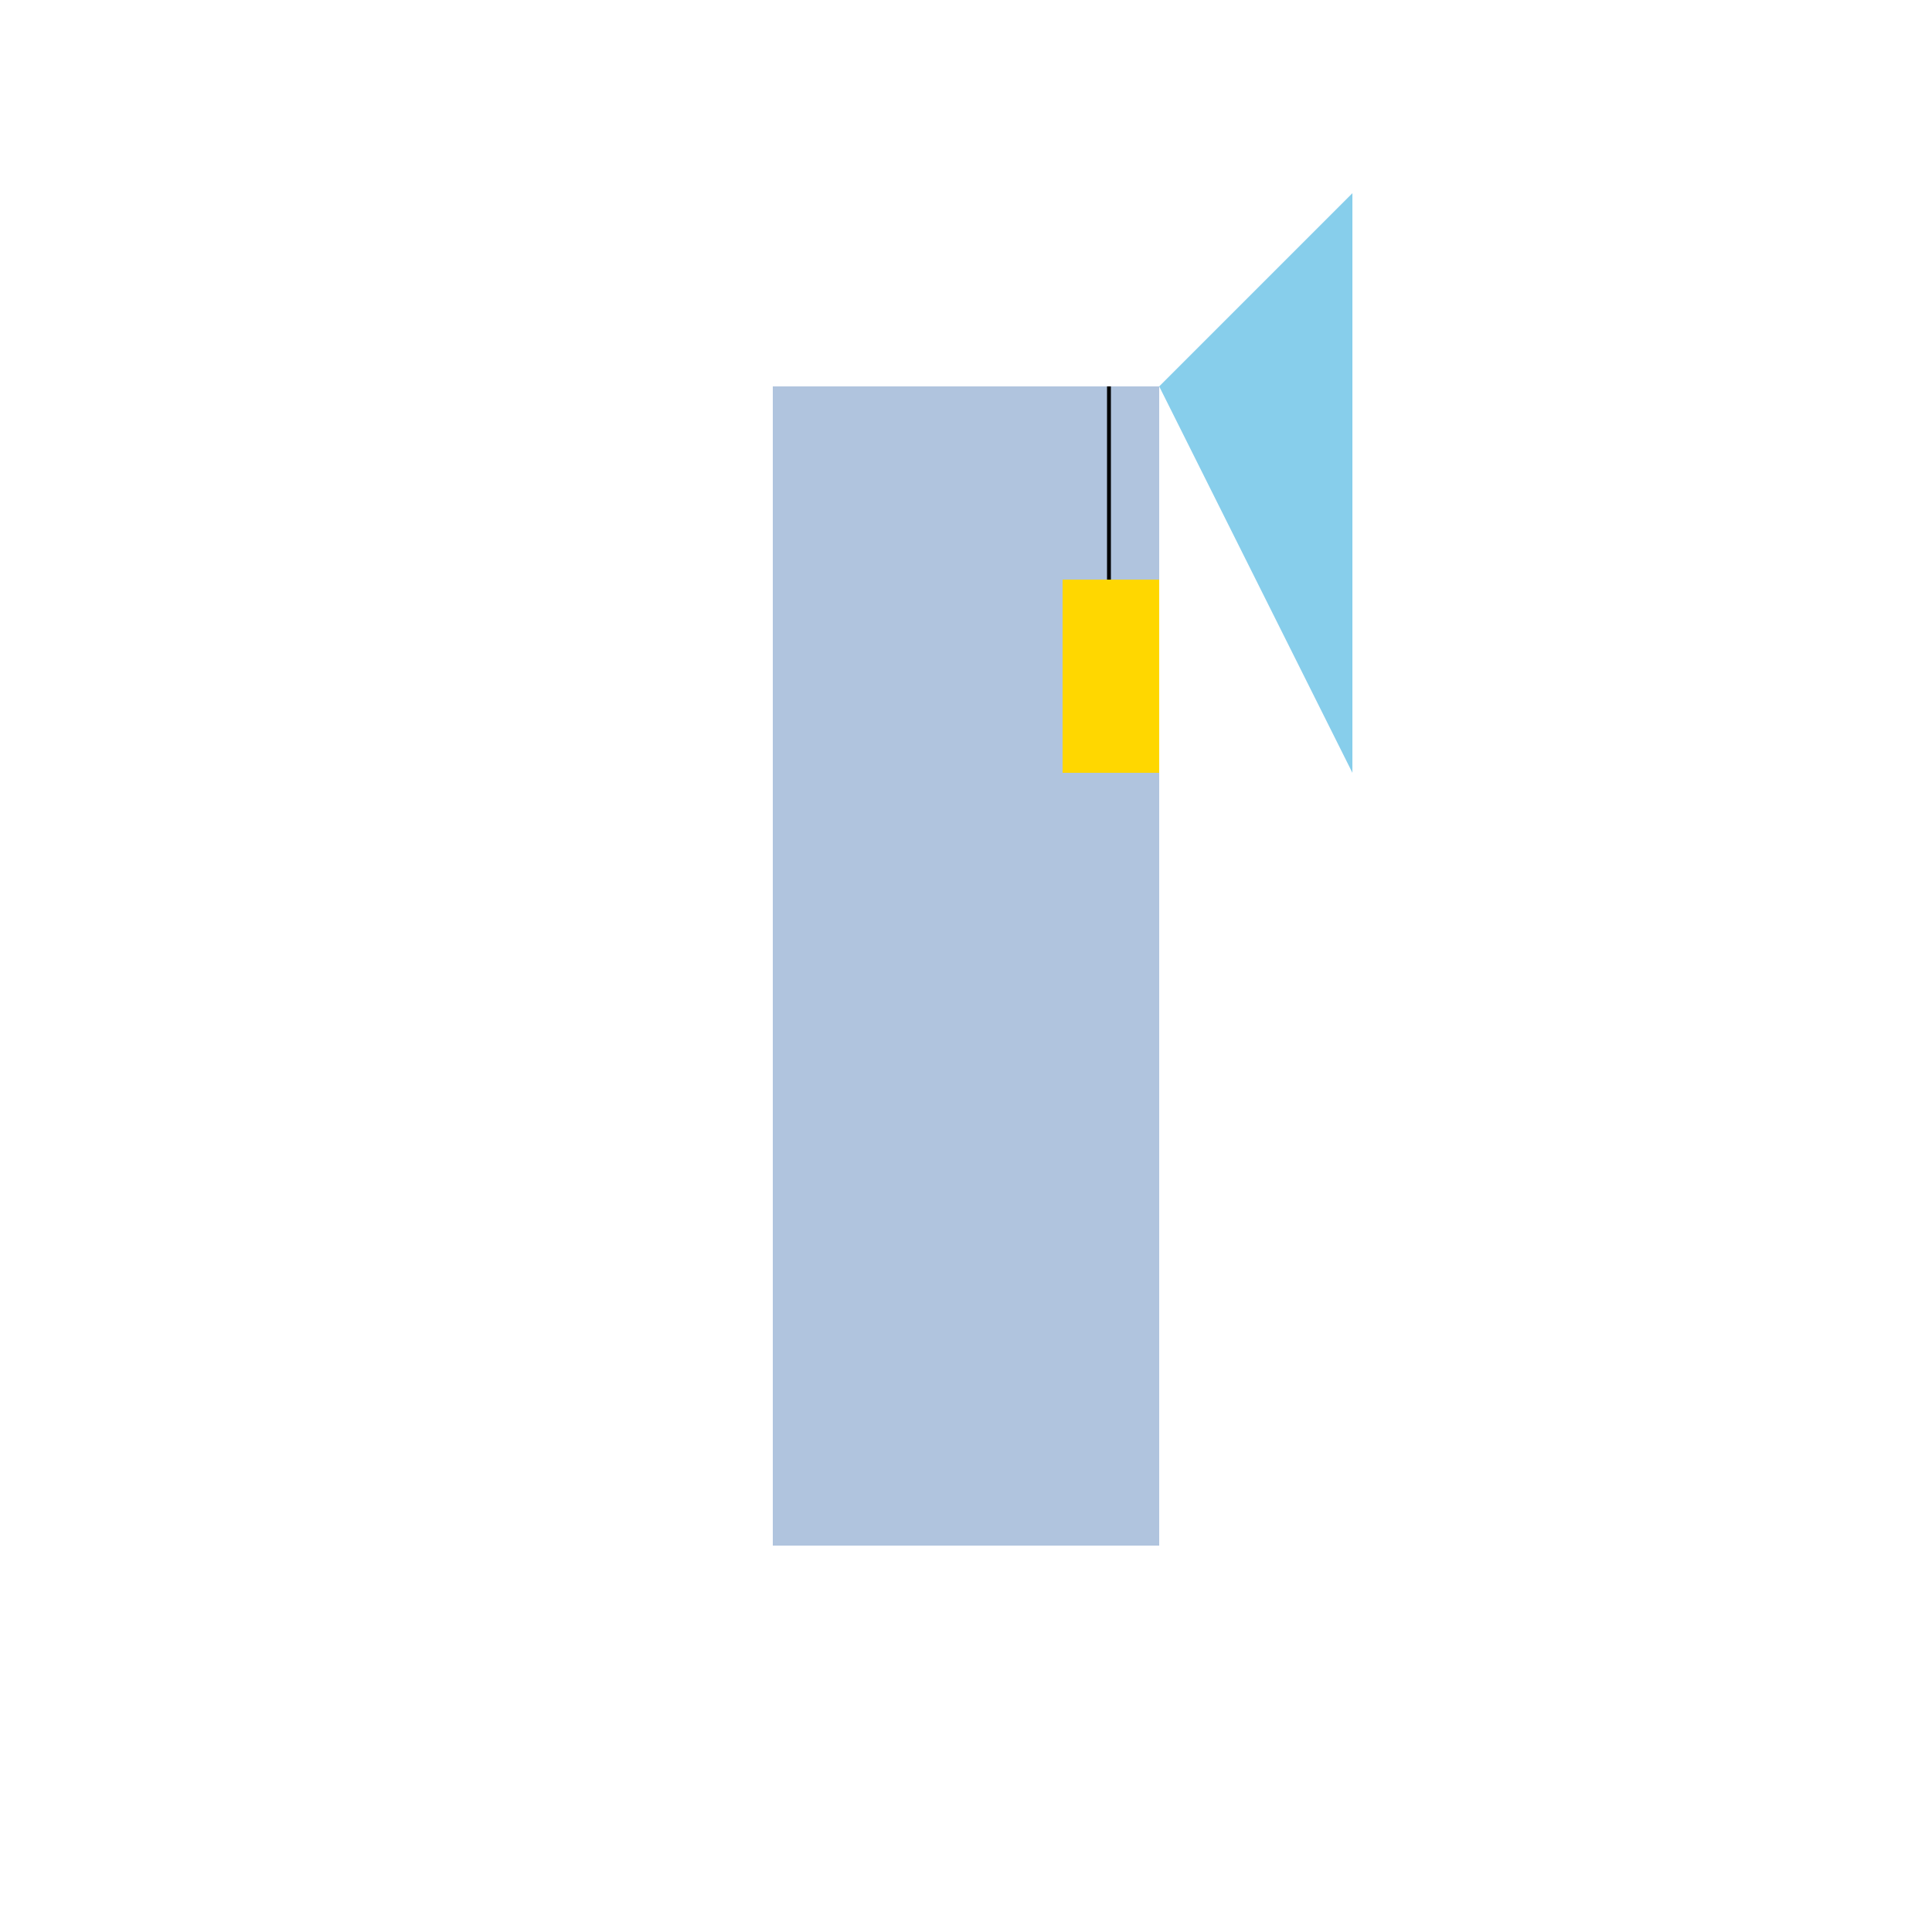 <!--

Generated by DrawGPT.
Free, open source, AI generated images in SVG, PNG, and HTML Canvas format.
https://drawgpt.ai

Created: 2024-02-08T15:52:54.665Z
Link: https://drawgpt.ai/prompt/161897/

-->
<svg xmlns="http://www.w3.org/2000/svg" xmlns:xlink="http://www.w3.org/1999/xlink" width="500" height="500"><defs/><g><rect fill="#b0c4de" stroke="none" x="200" y="100" width="100" height="300"/><rect fill="#ffd700" stroke="none" x="275" y="150" width="25" height="50"/><path fill="none" stroke="#000000" paint-order="fill stroke markers" d=" M 287 150 L 287 100" stroke-miterlimit="10" stroke-dasharray=""/><path fill="#87ceeb" stroke="none" paint-order="stroke fill markers" d=" M 300 100 L 350 50 L 350 200 Z"/></g></svg>